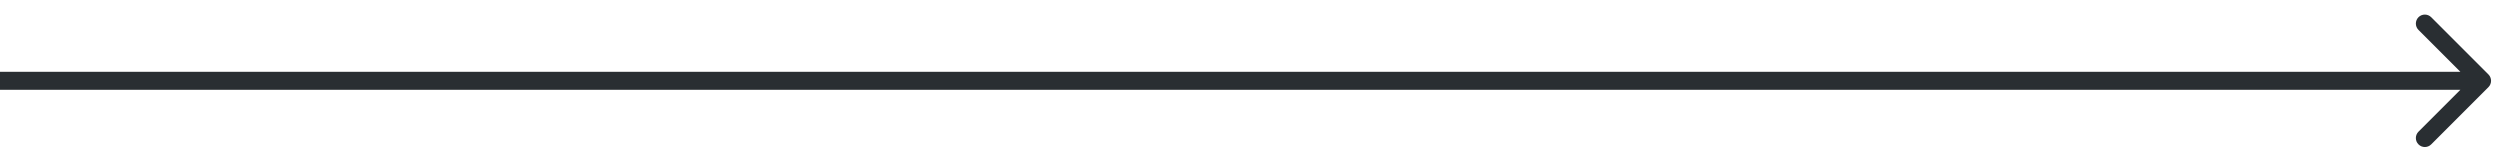 <?xml version="1.0" encoding="UTF-8"?> <svg xmlns="http://www.w3.org/2000/svg" width="139" height="9" viewBox="0 0 139 9" fill="none"> <path d="M138.357 4.846C138.552 4.651 138.552 4.335 138.357 4.139L135.175 0.957C134.98 0.762 134.663 0.762 134.468 0.957C134.273 1.153 134.273 1.469 134.468 1.664L137.297 4.493L134.468 7.321C134.273 7.517 134.273 7.833 134.468 8.028C134.663 8.224 134.98 8.224 135.175 8.028L138.357 4.846ZM0 4.993H138.004V3.993H0L0 4.993Z" fill="#292E32"></path> </svg> 